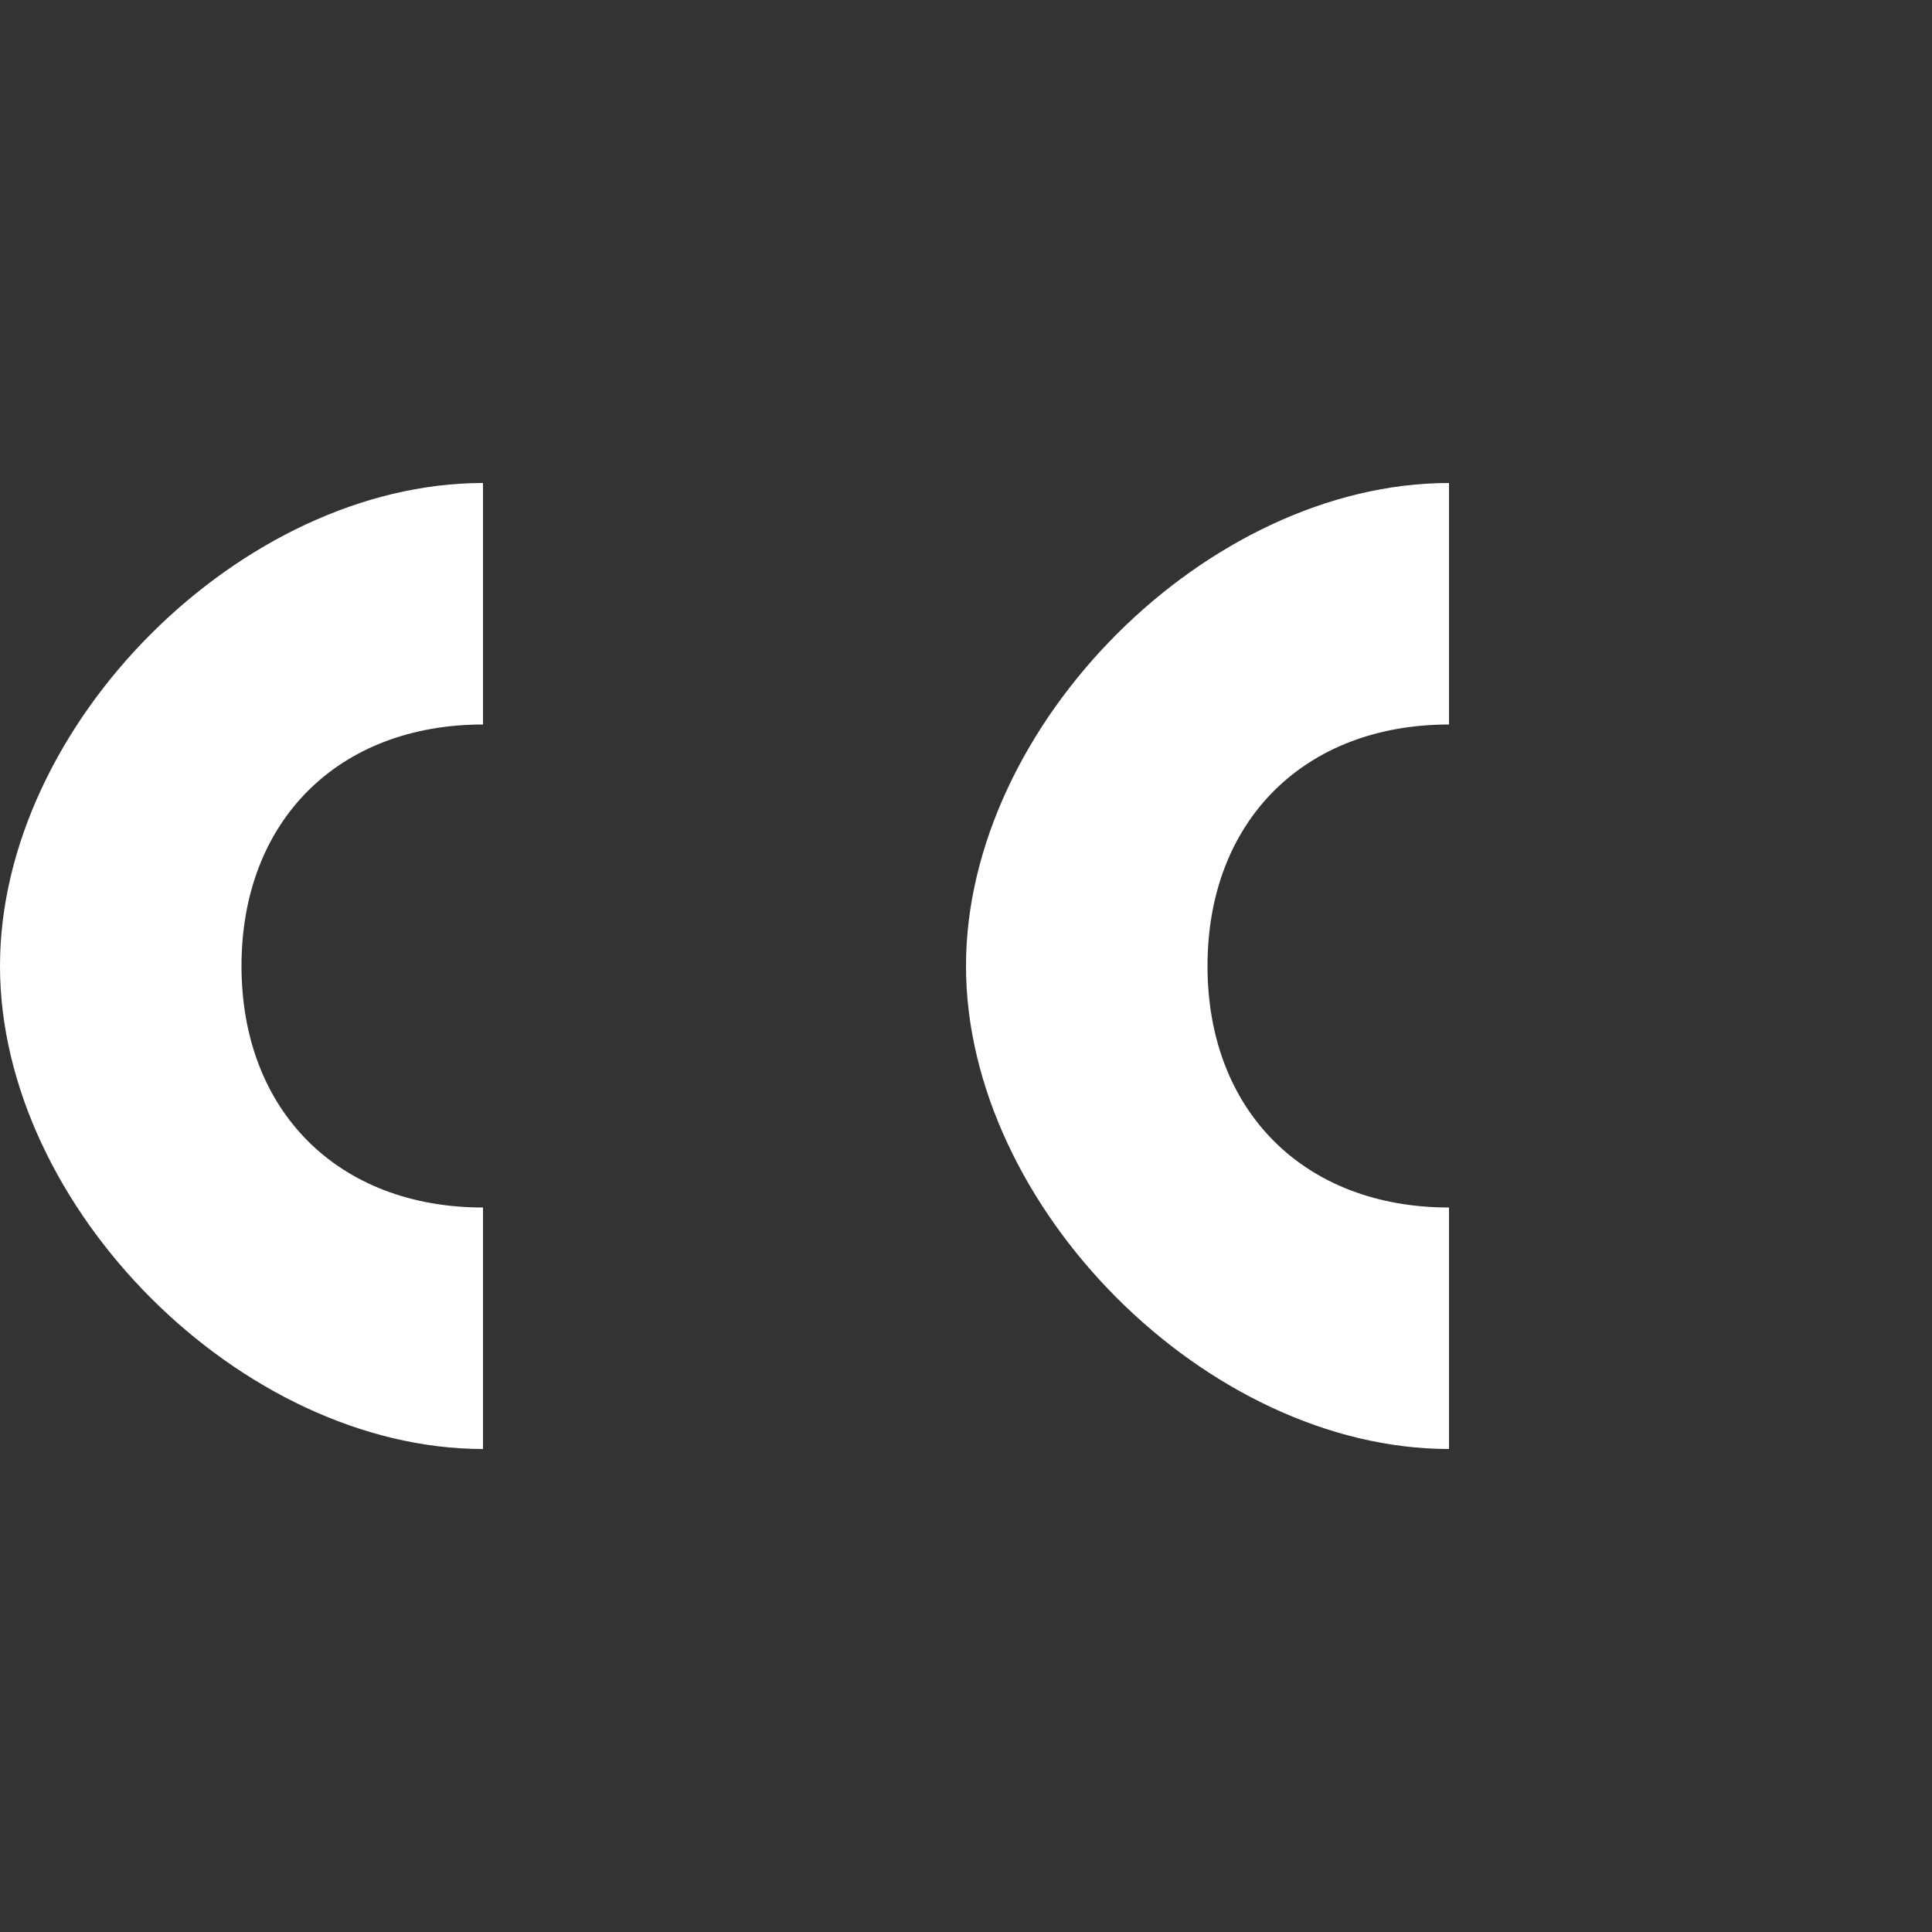 <svg xmlns="http://www.w3.org/2000/svg" width="40" height="40" viewBox="0 0 40 40">
  <rect x="0" y="0" width="40" height="40" fill="#333333" stroke="none"/>
  <!-- Quote Icon for Testimonials -->
  <g fill="#ffffff">
    <!-- Left Quote Mark -->
    <path d="M10,15 C7,15 5,17 5,20 C5,23 7,25 10,25 L10,30 C5,30 0,25 0,20 C0,15 5,10 10,10 Z" />
    
    <!-- Right Quote Mark -->
    <path d="M30,15 C27,15 25,17 25,20 C25,23 27,25 30,25 L30,30 C25,30 20,25 20,20 C20,15 25,10 30,10 Z" />
  </g>
</svg>
